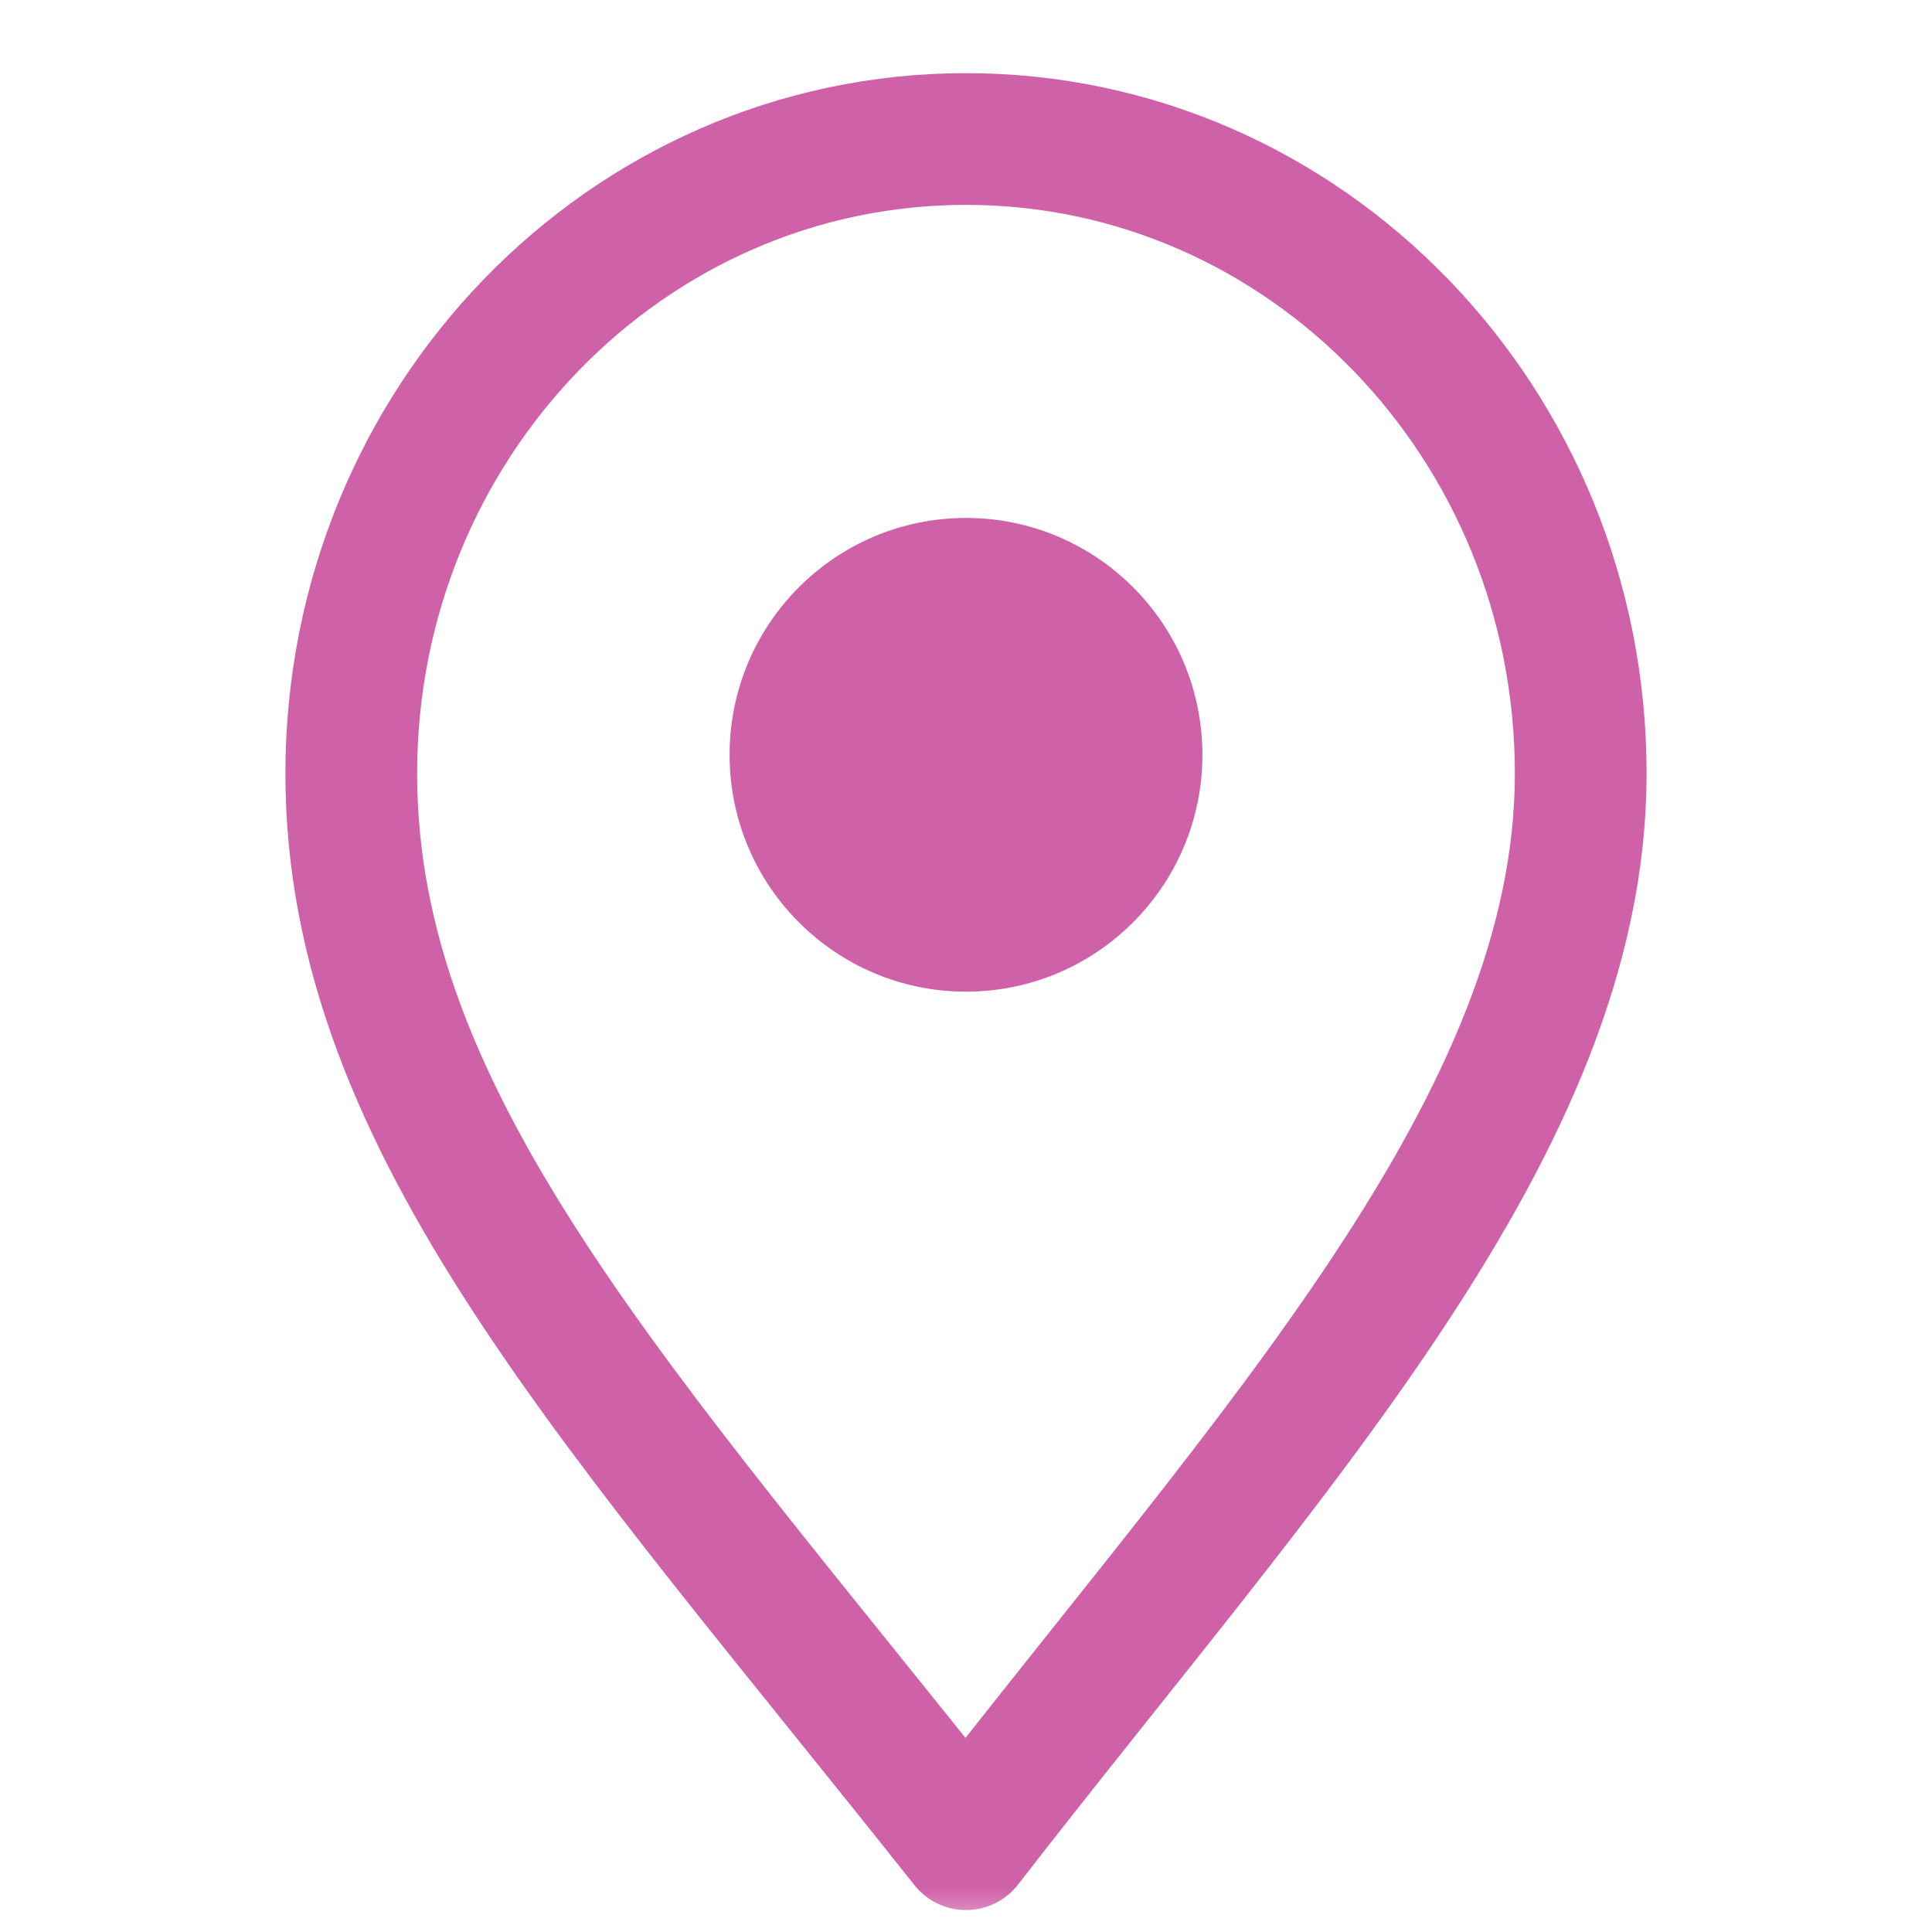 <?xml version="1.0" encoding="UTF-8"?> <svg xmlns="http://www.w3.org/2000/svg" width="22" height="22" viewBox="0 0 22 22" fill="none"><mask id="mask0" maskUnits="userSpaceOnUse" x="0" y="0" width="22" height="22"><rect width="22" height="22" fill="#C4C4C4"></rect></mask><g mask="url(#mask0)"><path d="M18 8.808C18 12.798 14.5 16.485 11 21C7.062 16.033 4 12.798 4 8.808C4 4.818 7.134 1.583 11 1.583C14.866 1.583 18 4.818 18 8.808Z" stroke="#CF61A9" stroke-width="1.5" stroke-linecap="round" stroke-linejoin="round"></path><ellipse cx="11" cy="8.595" rx="2.692" ry="2.697" fill="#CF61A9"></ellipse></g></svg> 